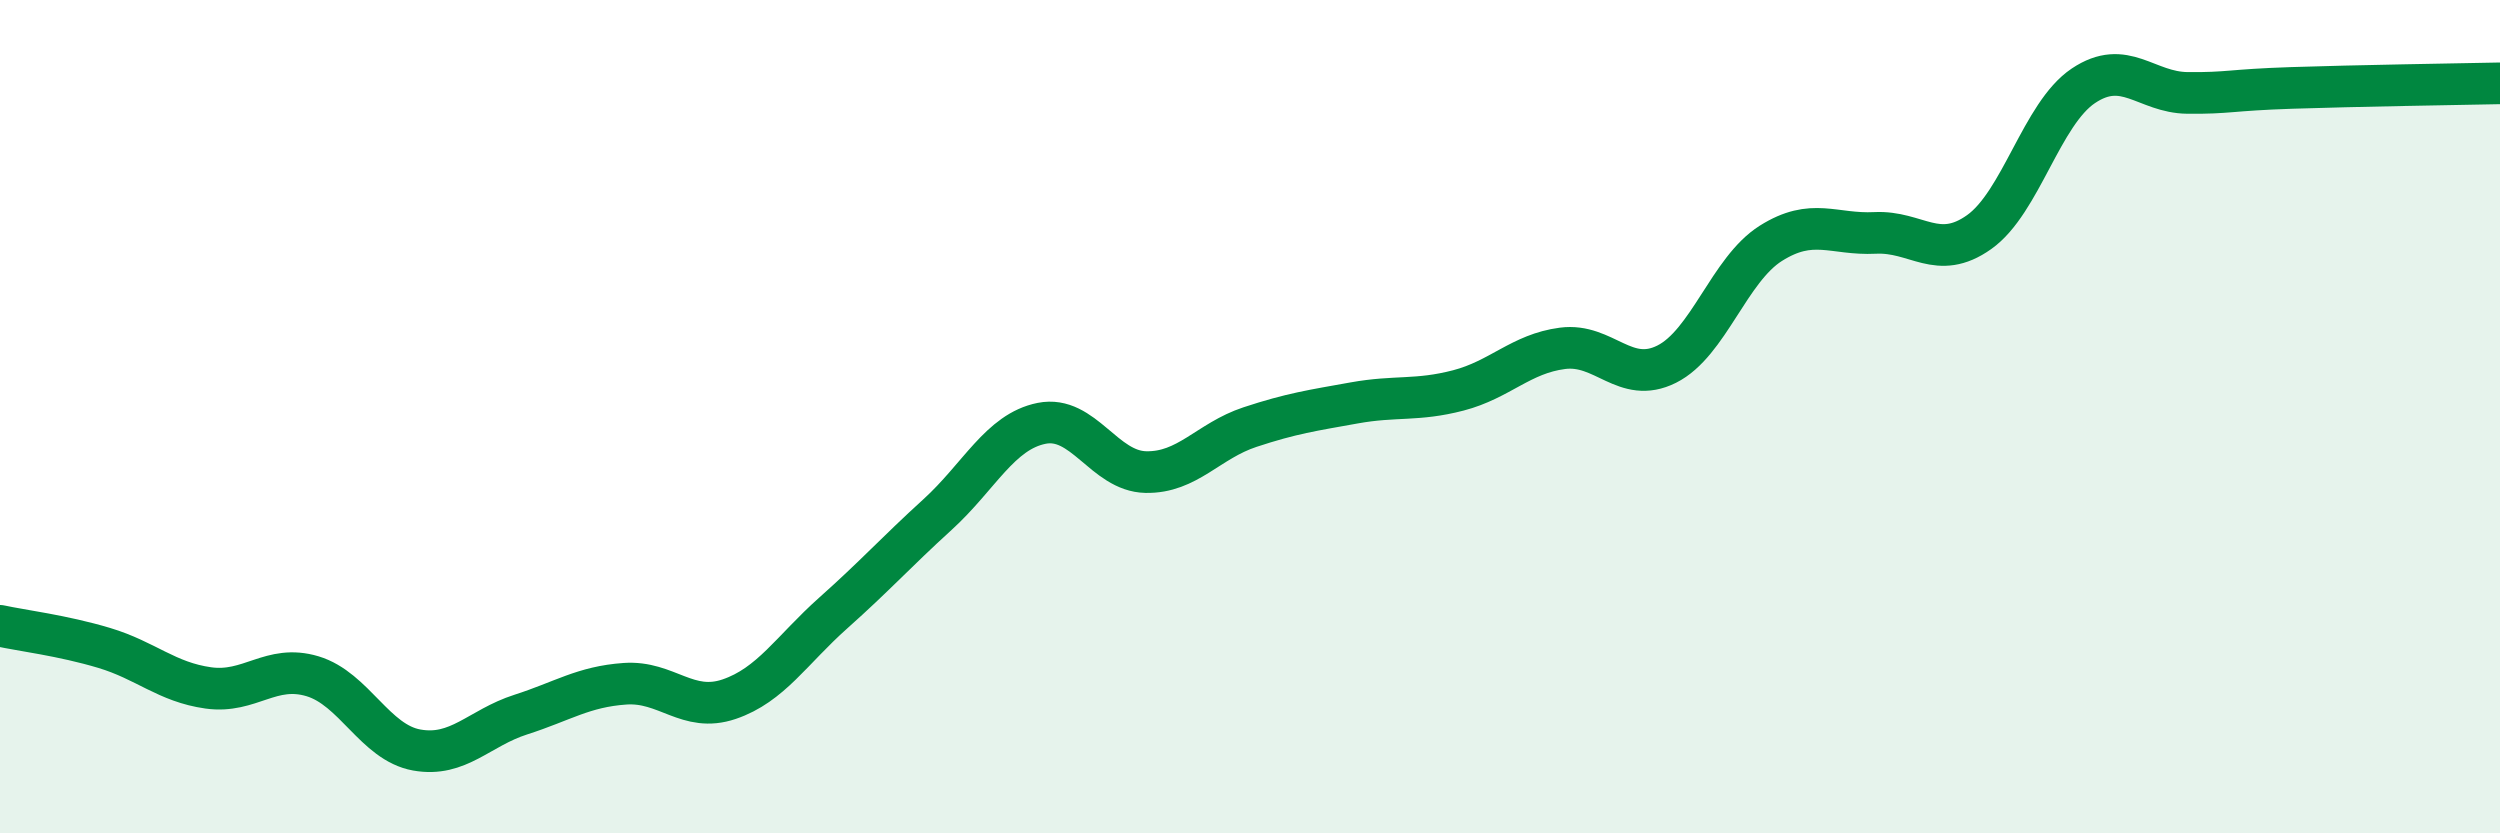 
    <svg width="60" height="20" viewBox="0 0 60 20" xmlns="http://www.w3.org/2000/svg">
      <path
        d="M 0,15.02 C 0.5,15.13 1.5,15.25 2.5,15.55 C 3.5,15.85 4,16.37 5,16.51 C 6,16.65 6.5,15.93 7.5,16.23 C 8.5,16.53 9,17.82 10,18 C 11,18.18 11.5,17.47 12.5,17.15 C 13.5,16.83 14,16.48 15,16.41 C 16,16.34 16.5,17.12 17.5,16.78 C 18.5,16.44 19,15.6 20,14.71 C 21,13.82 21.5,13.26 22.5,12.35 C 23.5,11.44 24,10.36 25,10.16 C 26,9.96 26.5,11.31 27.5,11.33 C 28.5,11.35 29,10.58 30,10.25 C 31,9.92 31.5,9.85 32.5,9.67 C 33.5,9.49 34,9.63 35,9.37 C 36,9.11 36.5,8.49 37.5,8.36 C 38.5,8.23 39,9.24 40,8.74 C 41,8.24 41.5,6.47 42.5,5.84 C 43.5,5.21 44,5.64 45,5.59 C 46,5.54 46.5,6.28 47.5,5.57 C 48.5,4.86 49,2.73 50,2.06 C 51,1.39 51.5,2.22 52.5,2.23 C 53.5,2.24 53.5,2.16 55,2.11 C 56.5,2.06 59,2.02 60,2L60 20L0 20Z"
        fill="#008740"
        opacity="0.1"
        stroke-linecap="round"
        stroke-linejoin="round"
      />
      <path
        d="M 0,15.02 C 0.5,15.13 1.5,15.25 2.5,15.55 C 3.5,15.85 4,16.37 5,16.51 C 6,16.65 6.5,15.93 7.5,16.23 C 8.5,16.53 9,17.82 10,18 C 11,18.18 11.5,17.47 12.5,17.15 C 13.5,16.83 14,16.48 15,16.41 C 16,16.34 16.5,17.12 17.5,16.78 C 18.5,16.44 19,15.6 20,14.71 C 21,13.82 21.5,13.26 22.5,12.35 C 23.5,11.44 24,10.36 25,10.16 C 26,9.96 26.5,11.31 27.5,11.33 C 28.5,11.35 29,10.58 30,10.25 C 31,9.92 31.5,9.85 32.5,9.67 C 33.5,9.49 34,9.63 35,9.37 C 36,9.11 36.5,8.49 37.5,8.36 C 38.5,8.23 39,9.24 40,8.74 C 41,8.24 41.5,6.47 42.5,5.84 C 43.5,5.21 44,5.64 45,5.59 C 46,5.54 46.5,6.28 47.5,5.57 C 48.5,4.86 49,2.73 50,2.06 C 51,1.39 51.5,2.22 52.5,2.23 C 53.5,2.24 53.5,2.16 55,2.11 C 56.5,2.06 59,2.02 60,2"
        stroke="#008740"
        stroke-width="1"
        fill="none"
        stroke-linecap="round"
        stroke-linejoin="round"
      />
    </svg>
  